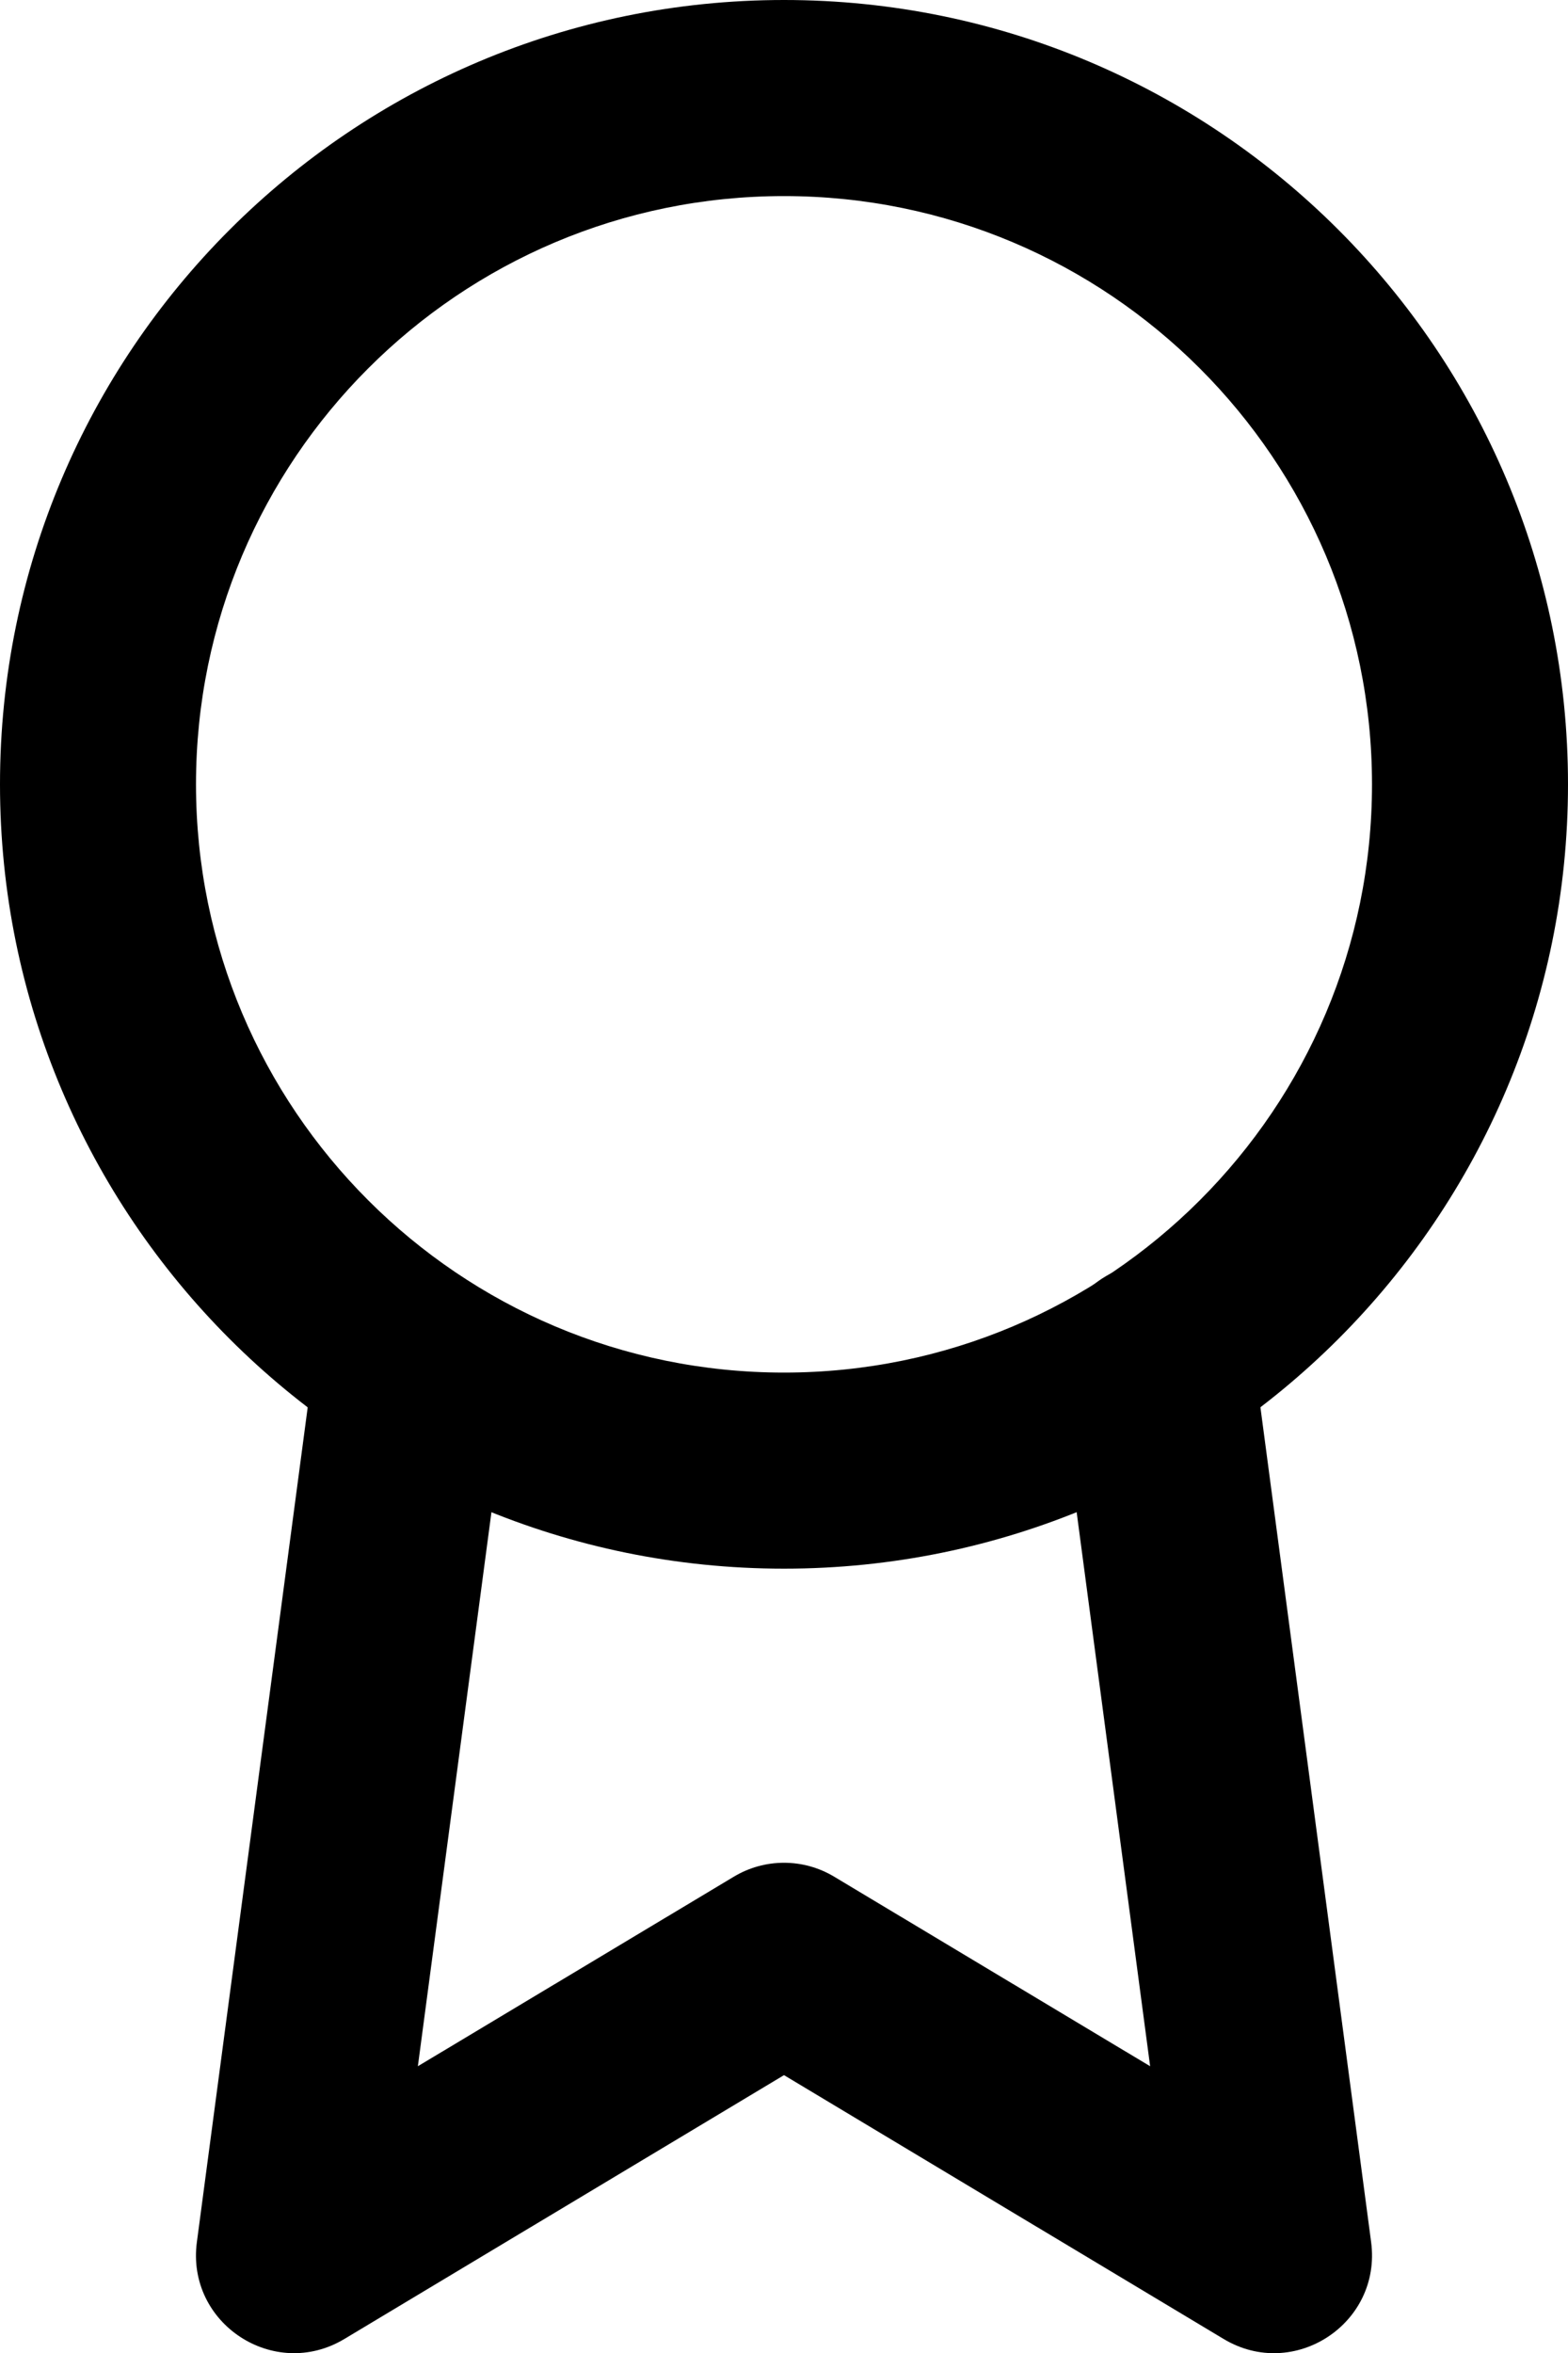 <?xml version="1.0" encoding="UTF-8"?>
<svg width="16px" height="24px" viewBox="0 0 16 24" version="1.1" xmlns="http://www.w3.org/2000/svg" xmlns:xlink="http://www.w3.org/1999/xlink">
    <!-- Generator: Sketch 52.5 (67469) - http://www.bohemiancoding.com/sketch -->
    <title>award</title>
    <desc>Created with Sketch.</desc>
    <g id="Design" stroke="none" stroke-width="1" fill="none" fill-rule="evenodd">
        <g id="Spuittechniek" transform="translate(-162, -930)" fill="#000000" fill-rule="nonzero">
            <g id="Group-4" transform="translate(130, 901)">
                <g id="award" transform="translate(33, 30)">
                    <path d="M7,15 C2.582,15 -1,11.418 -1,7 C-1,2.582 2.582,-1 7,-1 C11.418,-1 15,2.582 15,7 C15,11.418 11.418,15 7,15 Z M7,13 C10.314,13 13,10.314 13,7 C13,3.686 10.314,1 7,1 C3.686,1 1,3.686 1,7 C1,10.314 3.686,13 7,13 Z" id="Oval"></path>
                    <path d="M2.514,22.857 C1.796,23.288 0.898,22.698 1.009,21.868 L2.219,12.758 C2.291,12.211 2.794,11.826 3.342,11.899 C3.889,11.971 4.274,12.474 4.201,13.022 L3.264,20.075 L6.486,18.143 C6.802,17.952 7.198,17.952 7.514,18.143 L10.736,20.075 L9.799,13.012 C9.726,12.464 10.111,11.961 10.658,11.889 C11.206,11.816 11.709,12.201 11.781,12.748 L12.991,21.868 C13.101,22.699 12.204,23.288 11.486,22.857 L7,20.166 L2.514,22.857 Z" id="Path"></path>
                </g>
            </g>
        </g>
    </g>
</svg>